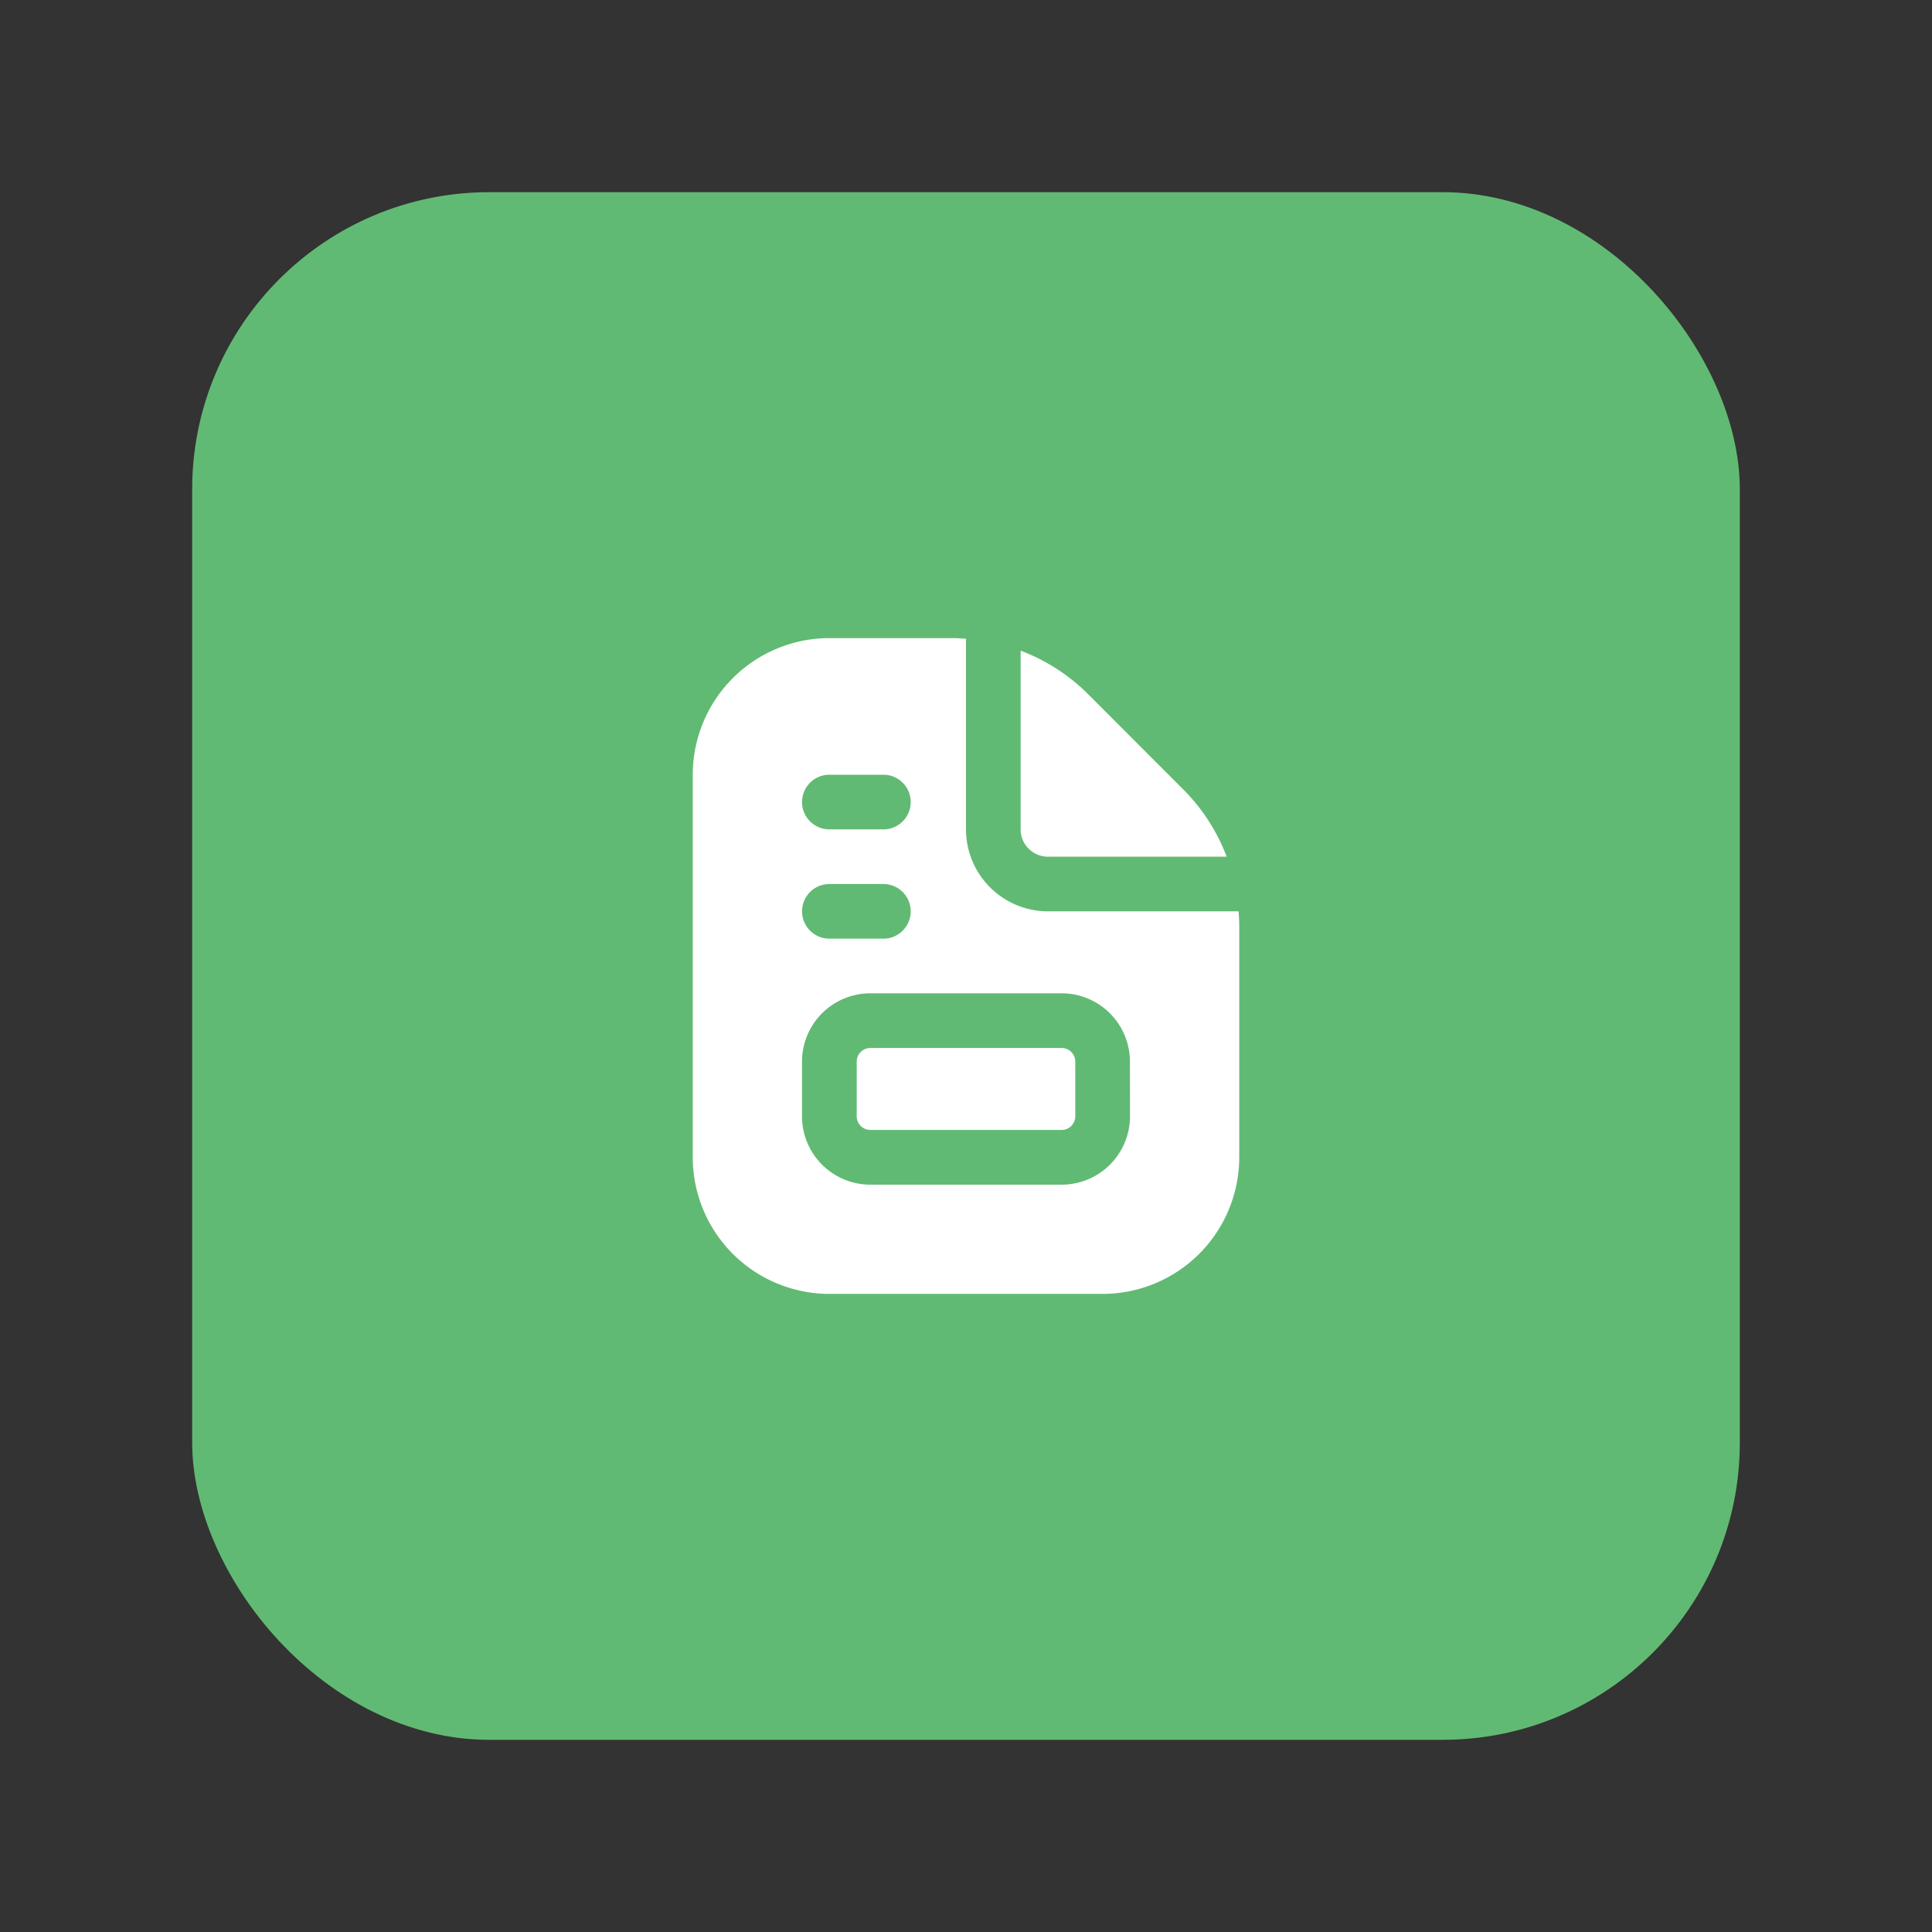 <svg id="baa2" xmlns="http://www.w3.org/2000/svg" width="130" height="130" viewBox="0 0 130 130">
  <rect x="0" y="0" width="130" height="130" fill="#333333" stroke="none"/>
  <rect id="Rectangle_12024" data-name="Rectangle 12024" width="104.11" height="104.11" rx="20" transform="translate(30.439 0) rotate(17)" fill="#61ba73" opacity="0"/>
  <rect id="Rectangle_12025" data-name="Rectangle 12025" width="104.138" height="104.138" rx="20" transform="translate(12.931 12.931)" fill="#61ba73"/>
  <path id="file-invoice" d="M24.063,12.87V.846A12.828,12.828,0,0,1,28.6,3.769L35,10.178a12.785,12.785,0,0,1,2.925,4.53H25.9a1.84,1.84,0,0,1-1.839-1.839Zm2.758,14.709H13.951a.92.92,0,0,0-.919.919v3.677a.92.92,0,0,0,.919.919h12.87a.92.92,0,0,0,.919-.919V28.5A.92.92,0,0,0,26.821,27.579Zm11.951-8.3V34.933a9.2,9.2,0,0,1-9.193,9.193H11.193A9.2,9.2,0,0,1,2,34.933V9.193A9.2,9.2,0,0,1,11.193,0h8.3c.3,0,.6.024.892.044V12.87A5.522,5.522,0,0,0,25.9,18.386H38.727c.02.3.044.592.044.892ZM9.354,11.031a1.839,1.839,0,0,0,1.839,1.839H14.87a1.839,1.839,0,0,0,0-3.677H11.193A1.839,1.839,0,0,0,9.354,11.031Zm0,7.354a1.839,1.839,0,0,0,1.839,1.839H14.87a1.839,1.839,0,0,0,0-3.677H11.193A1.839,1.839,0,0,0,9.354,18.386ZM31.417,28.5a4.6,4.6,0,0,0-4.6-4.6H13.951a4.6,4.6,0,0,0-4.6,4.6v3.677a4.6,4.6,0,0,0,4.6,4.6h12.87a4.6,4.6,0,0,0,4.6-4.6Z" transform="translate(44.614 42.937)" fill="#fff"/>
</svg>
